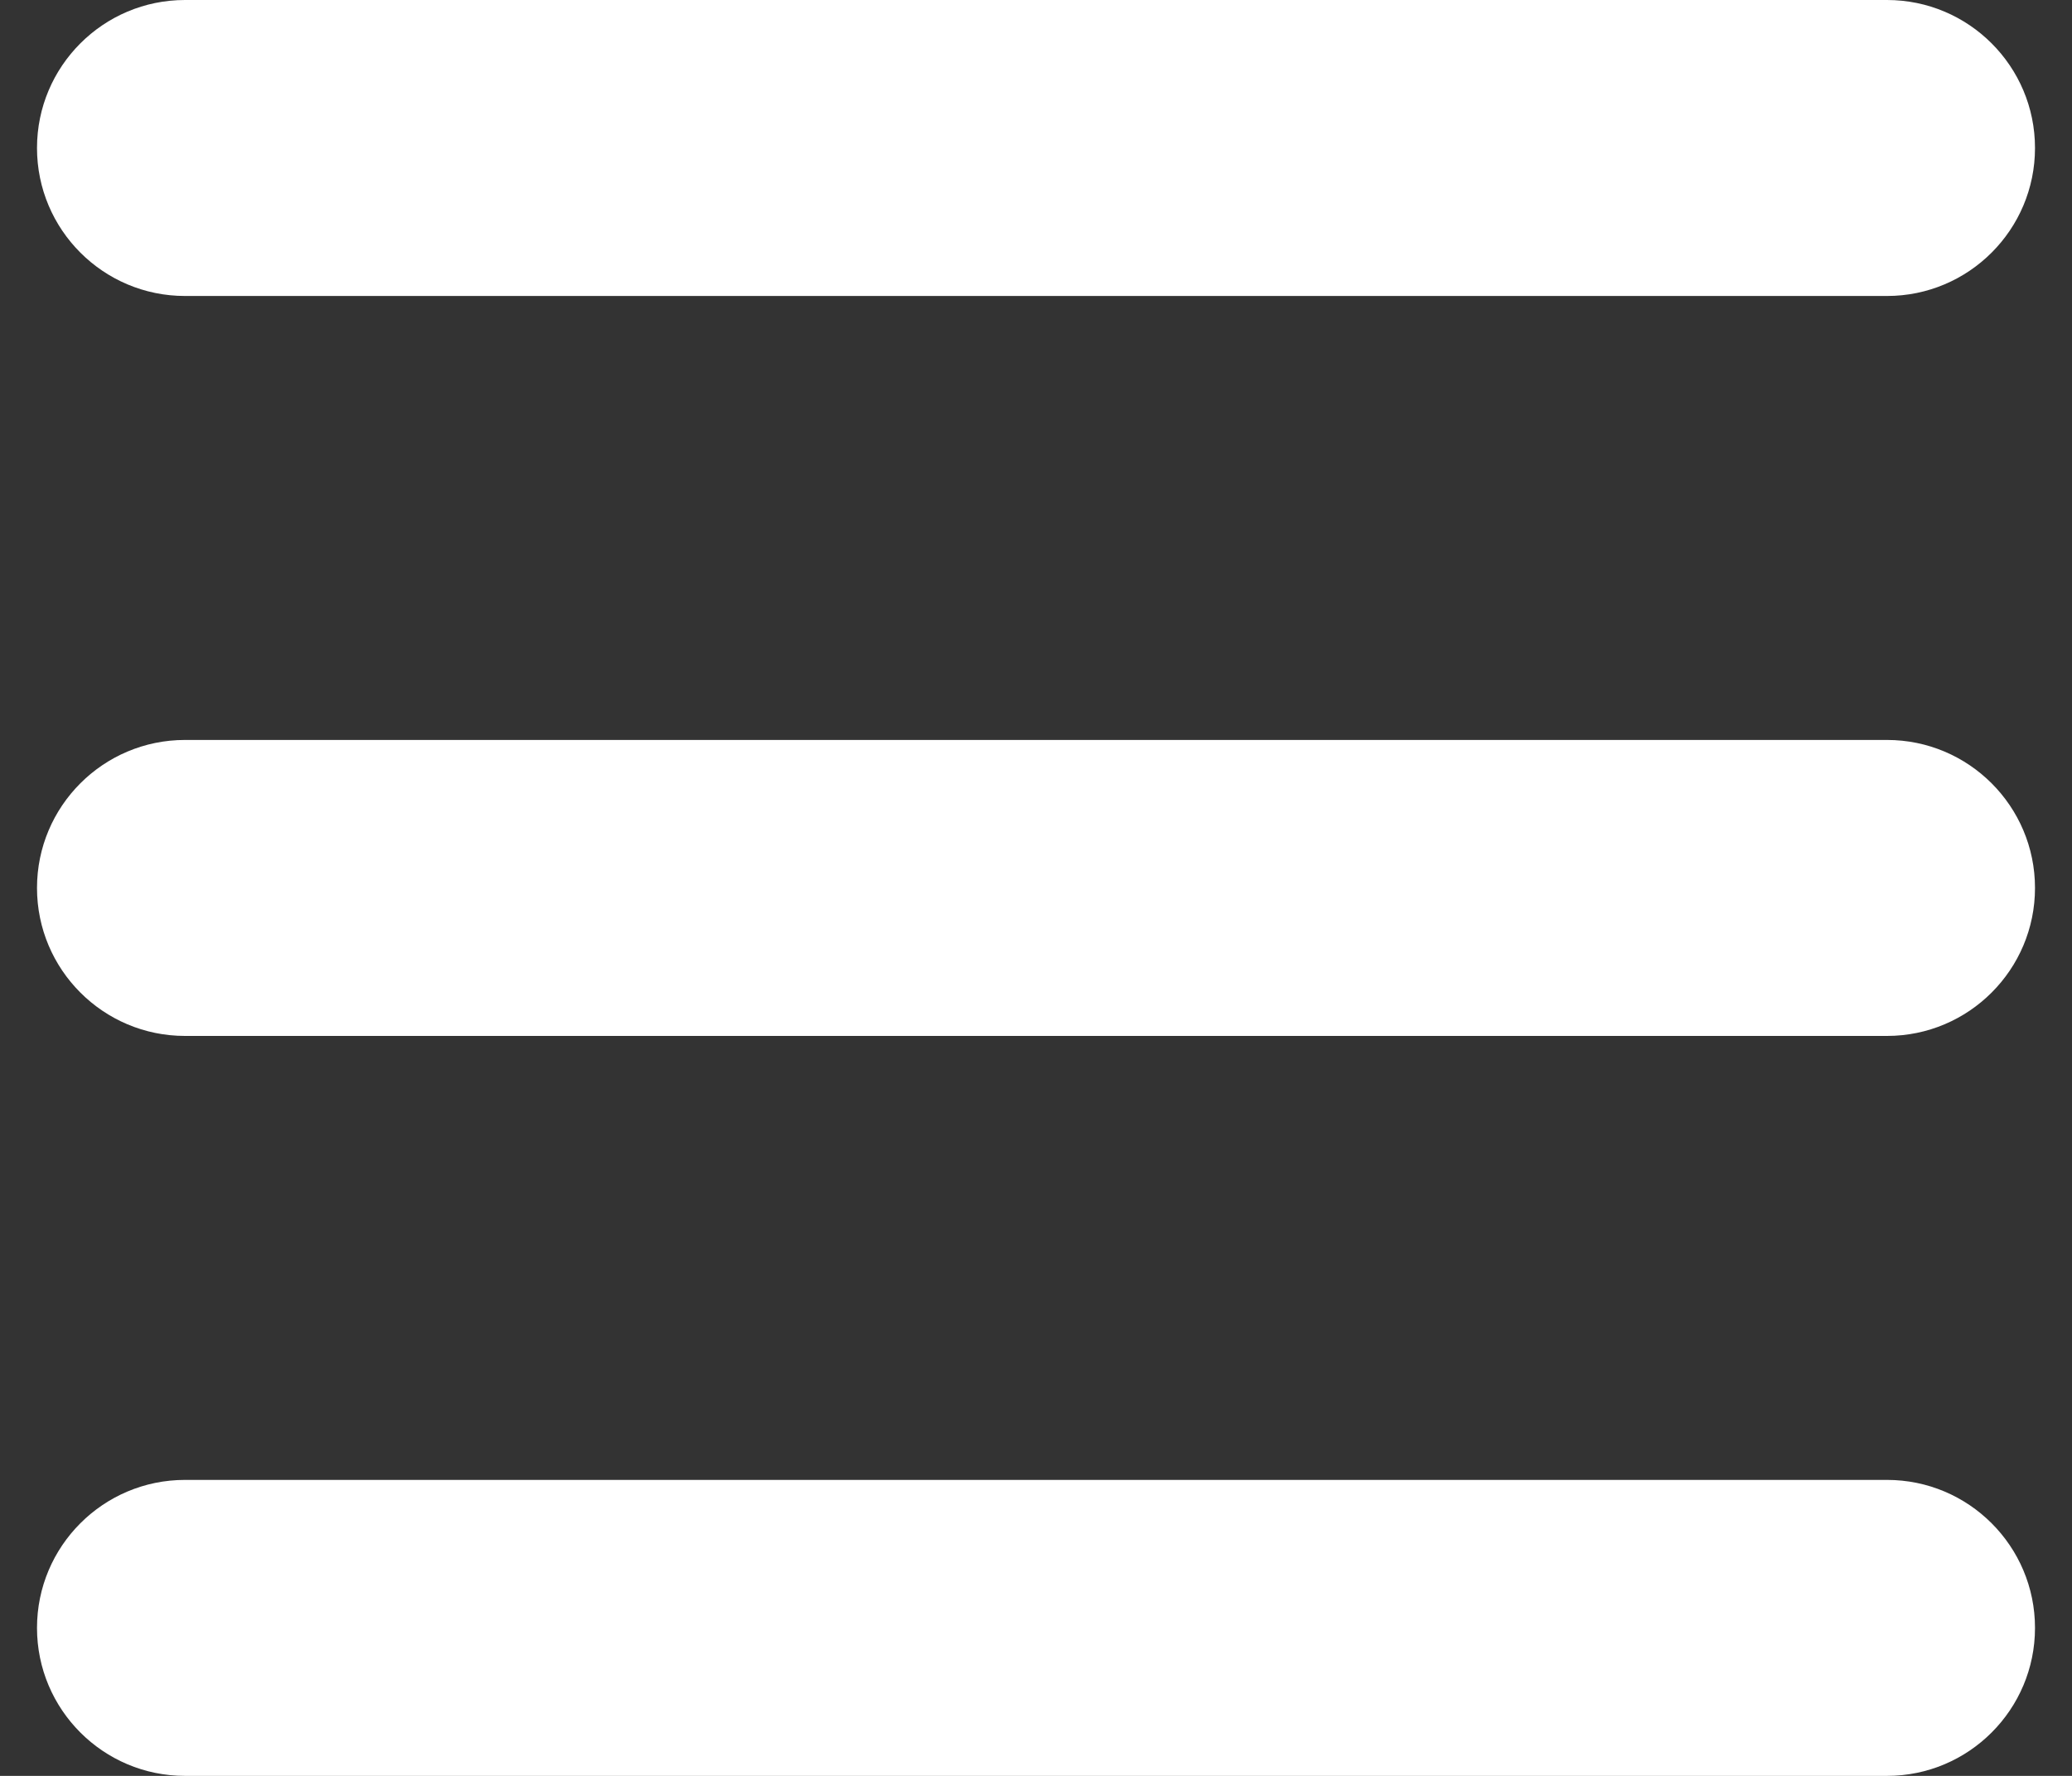 <svg width="14" height="12" viewBox="0 0 14 12" fill="none" xmlns="http://www.w3.org/2000/svg">
<rect x="0" y="0" width="14" height="12" fill="#333333" stroke="none"/>
<path d="M12.75 0C13.302 0 13.75 0.448 13.75 1C13.75 1.552 13.302 2 12.75 2H1.25C0.698 2 0.25 1.552 0.25 1C0.25 0.448 0.698 0 1.25 0H12.75Z" fill="white"/>
<path d="M12.75 5C13.302 5 13.75 5.448 13.75 6C13.75 6.552 13.302 7 12.75 7H1.25C0.698 7 0.25 6.552 0.25 6C0.25 5.448 0.698 5 1.25 5H12.75Z" fill="white"/>
<path d="M12.75 10C13.302 10 13.75 10.448 13.75 11C13.75 11.552 13.302 12 12.75 12H1.25C0.698 12 0.25 11.552 0.25 11C0.25 10.448 0.698 10 1.25 10H12.75Z" fill="white"/>
</svg>
